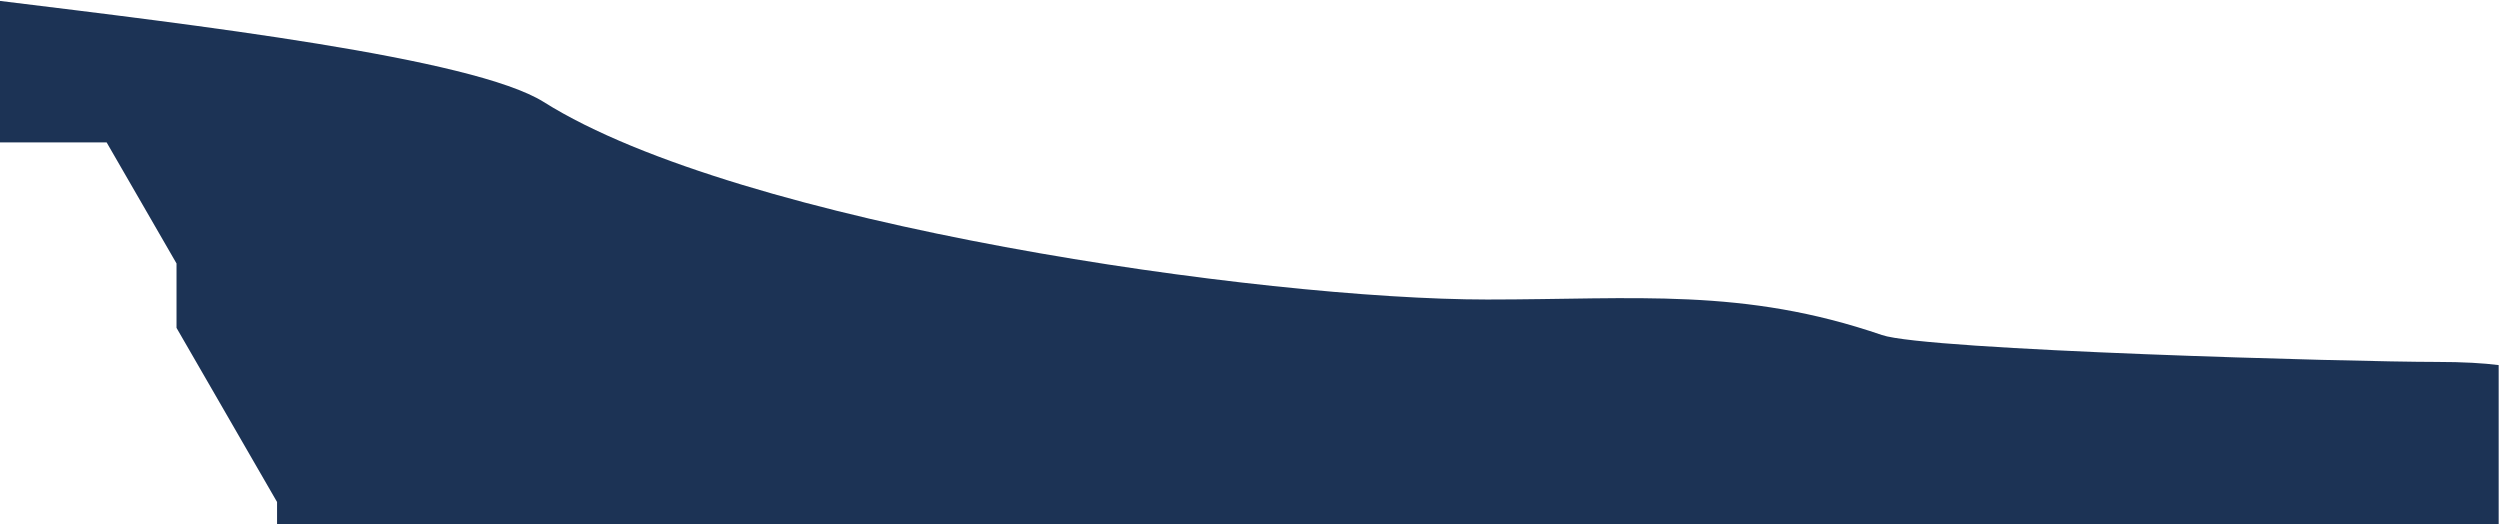 <?xml version="1.0" encoding="UTF-8"?> <!-- Creator: CorelDRAW 2019 (64-Bit) --> <svg xmlns="http://www.w3.org/2000/svg" xmlns:xlink="http://www.w3.org/1999/xlink" xmlns:xodm="http://www.corel.com/coreldraw/odm/2003" xml:space="preserve" width="127.204mm" height="26.677mm" style="shape-rendering:geometricPrecision; text-rendering:geometricPrecision; image-rendering:optimizeQuality; fill-rule:evenodd; clip-rule:evenodd" viewBox="0 0 12720.4 2667.7"> <defs> <style type="text/css"> <![CDATA[ .fil0 {fill:#1C3355} ]]> </style> </defs> <g id="Слой_x0020_1">  <path class="fil0" d="M-6.72 3.89c987.32,121.41 2414.66,289.65 2773.28,515.07 998.94,627.92 3662.01,1005.03 4800.3,1005.03 758.51,0 1303.72,-61.64 2008.56,180.67 225.11,77.39 2403.38,136.83 2819.71,136.83 142.28,0 240.86,6.43 318.52,16.12l0 813.96 -11303.98 0 0 -117.33 -511.51 -885.96 0 -327.81 -355.69 -616.07 -549.19 0 0 -720.51z"></path> </g> </svg> 